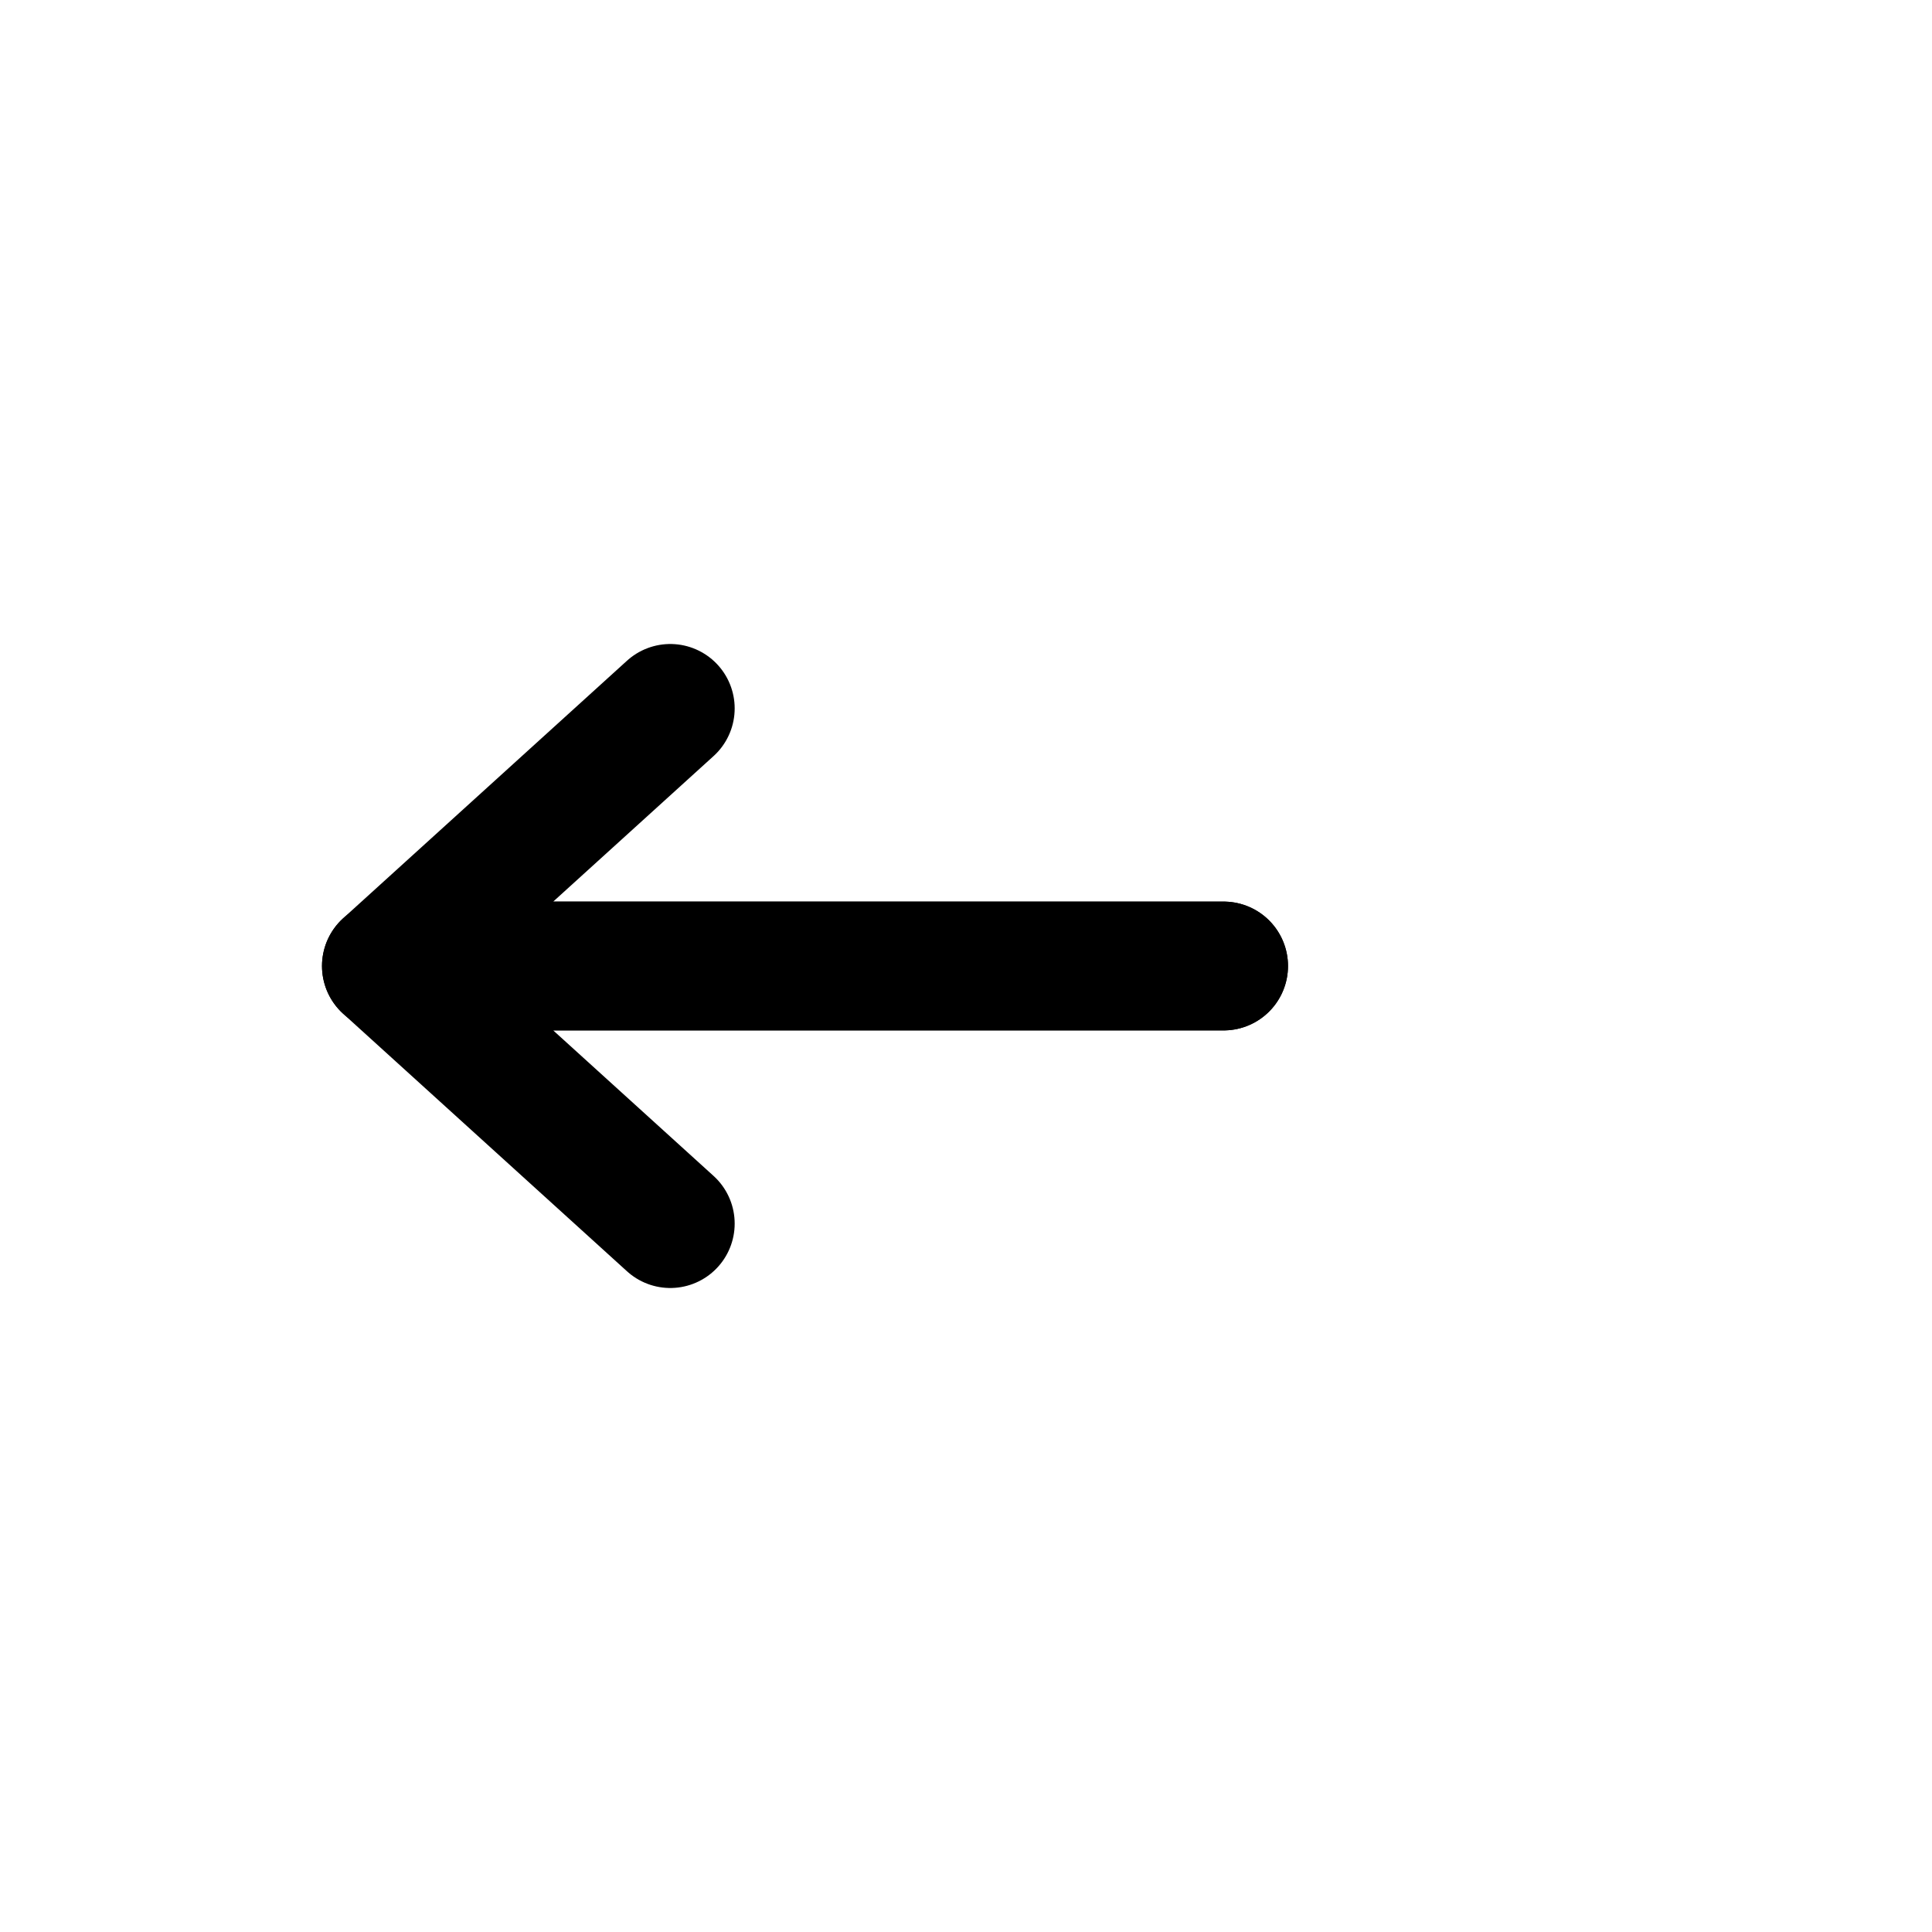 <svg width="30" height="30" viewBox="0 0 30 30" fill="none" xmlns="http://www.w3.org/2000/svg">
    <path d="M19 15L6 15L10.408 19" stroke="black" stroke-width="2" stroke-linecap="round" stroke-linejoin="round"/>
    <path d="M19 15L6 15L10.408 11" stroke="black" stroke-width="2" stroke-linecap="round" stroke-linejoin="round"/>
</svg>
